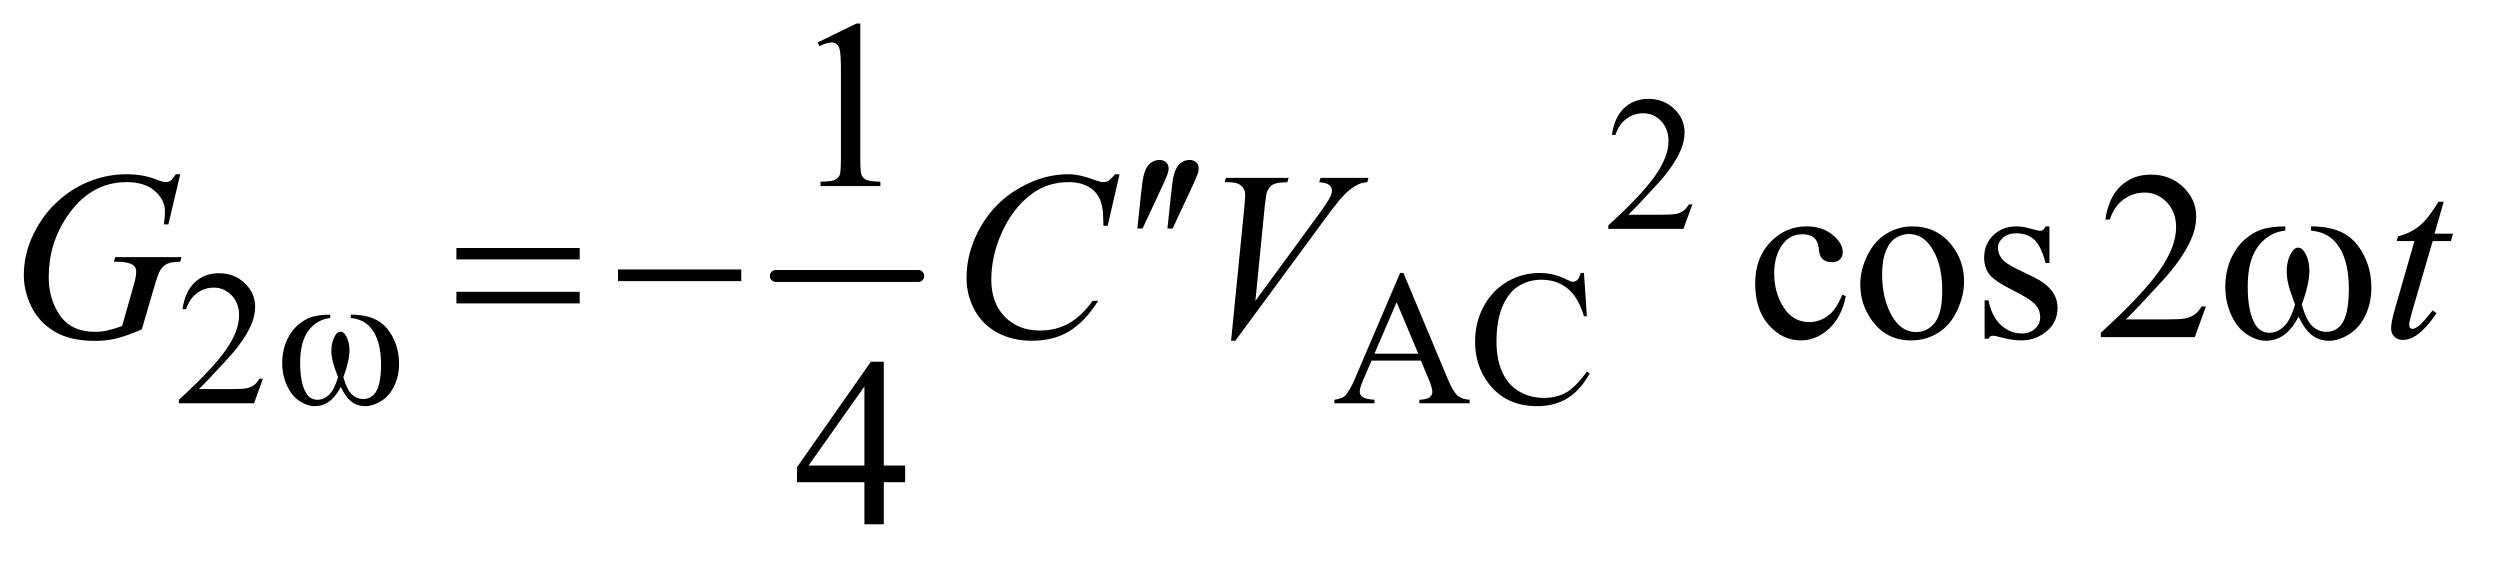 <?xml version="1.0" encoding="UTF-8"?>
<!DOCTYPE svg PUBLIC '-//W3C//DTD SVG 1.0//EN'
          'http://www.w3.org/TR/2001/REC-SVG-20010904/DTD/svg10.dtd'>
<svg stroke-dasharray="none" shape-rendering="auto" xmlns="http://www.w3.org/2000/svg" font-family="'Dialog'" text-rendering="auto" width="163" fill-opacity="1" color-interpolation="auto" color-rendering="auto" preserveAspectRatio="xMidYMid meet" font-size="12px" viewBox="0 0 163 37" fill="black" xmlns:xlink="http://www.w3.org/1999/xlink" stroke="black" image-rendering="auto" stroke-miterlimit="10" stroke-linecap="square" stroke-linejoin="miter" font-style="normal" stroke-width="1" height="37" stroke-dashoffset="0" font-weight="normal" stroke-opacity="1"
><!--Generated by the Batik Graphics2D SVG Generator--><defs id="genericDefs"
  /><g
  ><defs id="defs1"
    ><clipPath clipPathUnits="userSpaceOnUse" id="clipPath1"
      ><path d="M1.228 2.967 L104.399 2.967 L104.399 25.821 L1.228 25.821 L1.228 2.967 Z"
      /></clipPath
      ><clipPath clipPathUnits="userSpaceOnUse" id="clipPath2"
      ><path d="M39.239 94.801 L39.239 824.949 L3335.418 824.949 L3335.418 94.801 Z"
      /></clipPath
    ></defs
    ><g stroke-width="16" transform="scale(1.576,1.576) translate(-1.228,-2.967) matrix(0.031,0,0,0.031,0,0)" stroke-linejoin="round" stroke-linecap="round"
    ><line y2="464" fill="none" x1="1075" clip-path="url(#clipPath2)" x2="1265" y1="464"
    /></g
    ><g transform="matrix(0.049,0,0,0.049,-1.935,-4.676)"
    ><path d="M2291.375 367.375 L2279.5 400 L2179.5 400 L2179.5 395.375 Q2223.625 355.125 2241.625 329.625 Q2259.625 304.125 2259.625 283 Q2259.625 266.875 2249.75 256.5 Q2239.875 246.125 2226.125 246.125 Q2213.625 246.125 2203.688 253.438 Q2193.75 260.75 2189 274.875 L2184.375 274.875 Q2187.5 251.75 2200.438 239.375 Q2213.375 227 2232.75 227 Q2253.375 227 2267.188 240.25 Q2281 253.5 2281 271.5 Q2281 284.375 2275 297.25 Q2265.75 317.5 2245 340.125 Q2213.875 374.125 2206.125 381.125 L2250.375 381.125 Q2263.875 381.125 2269.312 380.125 Q2274.75 379.125 2279.125 376.062 Q2283.5 373 2286.75 367.375 L2291.375 367.375 Z" stroke="none" clip-path="url(#clipPath2)"
    /></g
    ><g transform="matrix(0.049,0,0,0.049,-1.935,-4.676)"
    ><path d="M389.375 599.375 L377.5 632 L277.5 632 L277.5 627.375 Q321.625 587.125 339.625 561.625 Q357.625 536.125 357.625 515 Q357.625 498.875 347.75 488.5 Q337.875 478.125 324.125 478.125 Q311.625 478.125 301.688 485.438 Q291.75 492.75 287 506.875 L282.375 506.875 Q285.5 483.75 298.438 471.375 Q311.375 459 330.75 459 Q351.375 459 365.188 472.25 Q379 485.5 379 503.5 Q379 516.375 373 529.25 Q363.75 549.5 343 572.125 Q311.875 606.125 304.125 613.125 L348.375 613.125 Q361.875 613.125 367.312 612.125 Q372.75 611.125 377.125 608.062 Q381.5 605 384.75 599.375 L389.375 599.375 ZM1930.125 575.25 L1864.5 575.25 L1853 602 Q1848.75 611.875 1848.75 616.75 Q1848.75 620.625 1852.438 623.562 Q1856.125 626.5 1868.375 627.375 L1868.375 632 L1815 632 L1815 627.375 Q1825.625 625.5 1828.75 622.5 Q1835.125 616.5 1842.875 598.125 L1902.5 458.625 L1906.875 458.625 L1965.875 599.625 Q1973 616.625 1978.812 621.688 Q1984.625 626.75 1995 627.375 L1995 632 L1928.125 632 L1928.125 627.375 Q1938.25 626.875 1941.812 624 Q1945.375 621.125 1945.375 617 Q1945.375 611.5 1940.375 599.625 L1930.125 575.25 ZM1926.625 566 L1897.875 497.5 L1868.375 566 L1926.625 566 ZM2147.125 458.625 L2151 516.25 L2147.125 516.25 Q2139.375 490.375 2125 479 Q2110.625 467.625 2090.5 467.625 Q2073.625 467.625 2060 476.188 Q2046.375 484.75 2038.562 503.5 Q2030.75 522.25 2030.75 550.125 Q2030.75 573.125 2038.125 590 Q2045.5 606.875 2060.312 615.875 Q2075.125 624.875 2094.125 624.875 Q2110.625 624.875 2123.25 617.812 Q2135.875 610.75 2151 589.75 L2154.875 592.25 Q2142.125 614.875 2125.125 625.375 Q2108.125 635.875 2084.75 635.875 Q2042.625 635.875 2019.5 604.625 Q2002.25 581.375 2002.25 549.875 Q2002.25 524.5 2013.625 503.25 Q2025 482 2044.938 470.312 Q2064.875 458.625 2088.5 458.625 Q2106.875 458.625 2124.75 467.625 Q2130 470.375 2132.25 470.375 Q2135.625 470.375 2138.125 468 Q2141.375 464.625 2142.75 458.625 L2147.125 458.625 Z" stroke="none" clip-path="url(#clipPath2)"
    /></g
    ><g transform="matrix(0.049,0,0,0.049,-1.935,-4.676)"
    ><path d="M1127.5 151.906 L1179.062 126.75 L1184.219 126.75 L1184.219 305.656 Q1184.219 323.469 1185.703 327.844 Q1187.188 332.219 1191.875 334.562 Q1196.562 336.906 1210.938 337.219 L1210.938 343 L1131.25 343 L1131.25 337.219 Q1146.25 336.906 1150.625 334.641 Q1155 332.375 1156.719 328.547 Q1158.438 324.719 1158.438 305.656 L1158.438 191.281 Q1158.438 168.156 1156.875 161.594 Q1155.781 156.594 1152.891 154.25 Q1150 151.906 1145.938 151.906 Q1140.156 151.906 1129.844 156.75 L1127.5 151.906 Z" stroke="none" clip-path="url(#clipPath2)"
    /></g
    ><g transform="matrix(0.049,0,0,0.049,-1.935,-4.676)"
    ><path d="M2495.562 489.625 Q2489.781 517.906 2472.906 533.141 Q2456.031 548.375 2435.562 548.375 Q2411.188 548.375 2393.062 527.906 Q2374.938 507.438 2374.938 472.594 Q2374.938 438.844 2395.016 417.75 Q2415.094 396.656 2443.219 396.656 Q2464.312 396.656 2477.906 407.828 Q2491.5 419 2491.5 431.031 Q2491.5 436.969 2487.672 440.641 Q2483.844 444.312 2476.969 444.312 Q2467.75 444.312 2463.062 438.375 Q2460.406 435.094 2459.547 425.875 Q2458.688 416.656 2453.219 411.812 Q2447.75 407.125 2438.062 407.125 Q2422.438 407.125 2412.906 418.688 Q2400.25 434 2400.25 459.156 Q2400.25 484.781 2412.828 504.391 Q2425.406 524 2446.812 524 Q2462.125 524 2474.312 513.531 Q2482.906 506.344 2491.031 487.438 L2495.562 489.625 ZM2584 396.656 Q2616.5 396.656 2636.188 421.344 Q2652.906 442.438 2652.906 469.781 Q2652.906 489 2643.688 508.688 Q2634.469 528.375 2618.297 538.375 Q2602.125 548.375 2582.281 548.375 Q2549.938 548.375 2530.875 522.594 Q2514.781 500.875 2514.781 473.844 Q2514.781 454.156 2524.547 434.703 Q2534.312 415.25 2550.25 405.953 Q2566.188 396.656 2584 396.656 ZM2579.156 406.812 Q2570.875 406.812 2562.516 411.734 Q2554.156 416.656 2549 429 Q2543.844 441.344 2543.844 460.719 Q2543.844 491.969 2556.266 514.625 Q2568.688 537.281 2589 537.281 Q2604.156 537.281 2614 524.781 Q2623.844 512.281 2623.844 481.812 Q2623.844 443.688 2607.438 421.812 Q2596.344 406.812 2579.156 406.812 ZM2766.5 396.656 L2766.5 445.406 L2761.344 445.406 Q2755.406 422.438 2746.109 414.156 Q2736.812 405.875 2722.438 405.875 Q2711.5 405.875 2704.781 411.656 Q2698.062 417.438 2698.062 424.469 Q2698.062 433.219 2703.062 439.469 Q2707.906 445.875 2722.75 453.062 L2745.562 464.156 Q2777.281 479.625 2777.281 504.938 Q2777.281 524.469 2762.516 536.422 Q2747.75 548.375 2729.469 548.375 Q2716.344 548.375 2699.469 543.688 Q2694.312 542.125 2691.031 542.125 Q2687.438 542.125 2685.406 546.188 L2680.25 546.188 L2680.25 495.094 L2685.406 495.094 Q2689.781 516.969 2702.125 528.062 Q2714.469 539.156 2729.781 539.156 Q2740.562 539.156 2747.359 532.828 Q2754.156 526.5 2754.156 517.594 Q2754.156 506.812 2746.578 499.469 Q2739 492.125 2716.344 480.875 Q2693.688 469.625 2686.656 460.562 Q2679.625 451.656 2679.625 438.062 Q2679.625 420.406 2691.734 408.531 Q2703.844 396.656 2723.062 396.656 Q2731.5 396.656 2743.531 400.25 Q2751.5 402.594 2754.156 402.594 Q2756.656 402.594 2758.062 401.5 Q2759.469 400.406 2761.344 396.656 L2766.5 396.656 ZM2974.719 503.219 L2959.875 544 L2834.875 544 L2834.875 538.219 Q2890.031 487.906 2912.531 456.031 Q2935.031 424.156 2935.031 397.75 Q2935.031 377.594 2922.688 364.625 Q2910.344 351.656 2893.156 351.656 Q2877.531 351.656 2865.109 360.797 Q2852.688 369.938 2846.75 387.594 L2840.969 387.594 Q2844.875 358.688 2861.047 343.219 Q2877.219 327.75 2901.438 327.75 Q2927.219 327.75 2944.484 344.312 Q2961.75 360.875 2961.75 383.375 Q2961.75 399.469 2954.25 415.562 Q2942.688 440.875 2916.75 469.156 Q2877.844 511.656 2868.156 520.406 L2923.469 520.406 Q2940.344 520.406 2947.141 519.156 Q2953.938 517.906 2959.406 514.078 Q2964.875 510.25 2968.938 503.219 L2974.719 503.219 Z" stroke="none" clip-path="url(#clipPath2)"
    /></g
    ><g transform="matrix(0.049,0,0,0.049,-1.935,-4.676)"
    ><path d="M1243.906 714.875 L1243.906 737.062 L1215.469 737.062 L1215.469 793 L1189.688 793 L1189.688 737.062 L1100 737.062 L1100 717.062 L1198.281 576.75 L1215.469 576.75 L1215.469 714.875 L1243.906 714.875 ZM1189.688 714.875 L1189.688 609.719 L1115.312 714.875 L1189.688 714.875 Z" stroke="none" clip-path="url(#clipPath2)"
    /></g
    ><g transform="matrix(0.049,0,0,0.049,-1.935,-4.676)"
    ><path d="M279.312 327.281 L263.531 394 L257.594 394 Q259 382.281 259 376.656 Q259 361.344 245.484 349.547 Q231.969 337.75 208.219 337.75 Q159.625 337.75 128.844 383.375 Q104.312 419.469 104.312 464.156 Q104.312 493.844 119.469 515.406 Q134.625 536.969 166.188 536.969 Q174 536.969 180.953 535.562 Q187.906 534.156 201.969 529.312 L217.438 474.781 Q220.719 463.531 220.719 456.812 Q220.719 451.188 216.656 448.219 Q210.094 443.688 195.406 443.688 L191.031 443.688 L192.75 437.594 L280.875 437.594 L279.312 443.688 Q267.281 443.844 261.812 446.5 Q256.344 449.156 252.438 455.562 Q249.781 459.781 243.844 480.094 L228.219 533.688 Q206.812 542.906 193.688 545.953 Q180.562 549 166.031 549 Q132.594 549 111.812 536.422 Q91.031 523.844 81.109 503.141 Q71.188 482.438 71.188 461.969 Q71.188 434.469 82.75 409.703 Q94.312 384.938 111.578 367.828 Q128.844 350.719 149.156 340.875 Q177.125 327.281 207.906 327.281 Q230.562 327.281 248.844 334.781 Q256.188 337.75 259.625 337.75 Q263.531 337.75 266.266 335.953 Q269 334.156 273.375 327.281 L279.312 327.281 ZM1529.156 327.281 L1513.375 395.875 L1507.75 395.875 L1507.125 378.688 Q1506.344 369.312 1503.531 361.969 Q1500.719 354.625 1495.094 349.234 Q1489.469 343.844 1480.875 340.797 Q1472.281 337.75 1461.812 337.75 Q1433.844 337.75 1412.906 353.062 Q1386.188 372.594 1371.031 408.219 Q1358.531 437.594 1358.531 467.75 Q1358.531 498.531 1376.5 516.891 Q1394.469 535.25 1423.219 535.25 Q1444.938 535.25 1461.891 525.562 Q1478.844 515.875 1493.375 495.719 L1500.719 495.719 Q1483.531 523.062 1462.594 535.953 Q1441.656 548.844 1412.438 548.844 Q1386.5 548.844 1366.5 537.984 Q1346.5 527.125 1336.031 507.438 Q1325.562 487.75 1325.562 465.094 Q1325.562 430.406 1344.156 397.594 Q1362.75 364.781 1395.172 346.031 Q1427.594 327.281 1460.562 327.281 Q1476.031 327.281 1495.25 334.625 Q1503.688 337.75 1507.438 337.75 Q1511.188 337.75 1514 336.188 Q1516.812 334.625 1523.375 327.281 L1529.156 327.281 ZM1677.594 548.844 L1695.094 372.438 Q1696.344 359 1696.344 354.312 Q1696.344 347.281 1691.109 342.594 Q1685.875 337.906 1674.625 337.906 L1669 337.906 L1670.562 332.125 L1754.156 332.125 L1752.438 337.906 Q1738.844 338.062 1733.766 340.719 Q1728.688 343.375 1725.719 349.781 Q1724.156 353.219 1722.438 369.312 L1709.938 495.719 L1792.594 382.906 Q1806.031 364.625 1809.469 357.438 Q1811.812 352.594 1811.812 349 Q1811.812 344.781 1808.219 341.656 Q1804.625 338.531 1794.781 337.906 L1796.656 332.125 L1860.406 332.125 L1858.844 337.906 Q1851.188 338.531 1846.656 340.875 Q1838.062 344.938 1829.547 353.219 Q1821.031 361.5 1802.594 386.656 L1683.219 548.844 L1677.594 548.844 ZM3291.125 363.844 L3278.938 406.344 L3303.469 406.344 L3300.812 416.188 L3276.438 416.188 L3249.562 508.375 Q3245.188 523.219 3245.188 527.594 Q3245.188 530.25 3246.438 531.656 Q3247.688 533.062 3249.406 533.062 Q3253.312 533.062 3259.719 527.594 Q3263.469 524.469 3276.438 508.375 L3281.594 512.281 Q3267.219 533.219 3254.406 541.812 Q3245.656 547.75 3236.75 547.75 Q3229.875 547.75 3225.5 543.453 Q3221.125 539.156 3221.125 532.438 Q3221.125 524 3226.125 506.656 L3252.219 416.188 L3228.625 416.188 L3230.188 410.094 Q3247.375 405.406 3258.781 396.109 Q3270.188 386.812 3284.25 363.844 L3291.125 363.844 Z" stroke="none" clip-path="url(#clipPath2)"
    /></g
    ><g transform="matrix(0.049,0,0,0.049,-1.935,-4.676)"
    ><path d="M506.25 518.625 L506.25 514.125 Q527.375 514.125 540.75 521.312 Q554.125 528.5 562.312 544.438 Q570.5 560.375 570.5 579.375 Q570.5 595.5 564.125 608.875 Q557.75 622.25 546.688 629.062 Q535.625 635.875 525.625 635.875 Q514.625 635.875 506.875 629.625 Q499.125 623.375 493 610.25 Q486.125 623.5 477.438 629.688 Q468.75 635.875 458 635.875 Q448.625 635.875 438.188 629.188 Q427.75 622.5 421.375 608.562 Q415 594.625 415 578.375 Q415 560.75 422.125 546.25 Q427.625 535 436.188 527.625 Q444.75 520.25 454.375 517.188 Q464 514.125 478.875 514.125 L478.875 518.625 Q461.5 520.375 450.188 535.062 Q438.875 549.75 438.875 578.25 Q438.875 606.375 447.5 619.5 Q452.75 627.375 462.25 627.375 Q470.125 627.375 477.188 620.875 Q484.25 614.375 489.25 597.375 Q483.75 582.75 482.062 575.625 Q480.375 568.5 480.375 562 Q480.375 549.875 486 541.125 Q488.75 536.75 492.5 536.75 Q496.375 536.75 499.125 541.125 Q504.5 549.375 504.5 561.25 Q504.5 575.75 496.375 597.375 Q501.25 614.5 507.812 620.438 Q514.375 626.375 522.625 626.375 Q532.375 626.375 538.375 618.75 Q546.5 608.5 546.5 580.375 Q546.5 546.25 531.375 530 Q522.25 520.125 506.25 518.625 Z" stroke="none" clip-path="url(#clipPath2)"
    /></g
    ><g transform="matrix(0.049,0,0,0.049,-1.935,-4.676)"
    ><path d="M1552.906 399.531 L1557.75 353.281 Q1559.781 333.594 1561.812 326.719 Q1564.781 316.875 1570.172 312.578 Q1575.562 308.281 1582.281 308.281 Q1587.906 308.281 1591.188 311.406 Q1594.469 314.531 1594.469 319.375 Q1594.469 323.125 1592.906 327.344 Q1590.875 333.281 1581.344 353.438 L1559.781 399.531 L1552.906 399.531 ZM1592.906 399.531 L1597.75 353.281 Q1599.781 333.594 1601.812 326.719 Q1604.781 316.875 1610.172 312.578 Q1615.562 308.281 1622.281 308.281 Q1627.906 308.281 1631.188 311.406 Q1634.469 314.531 1634.469 319.375 Q1634.469 323.125 1632.906 327.344 Q1630.875 333.281 1621.344 353.438 L1599.781 399.531 L1592.906 399.531 Z" stroke="none" clip-path="url(#clipPath2)"
    /></g
    ><g transform="matrix(0.049,0,0,0.049,-1.935,-4.676)"
    ><path d="M646.781 425.406 L810.844 425.406 L810.844 440.562 L646.781 440.562 L646.781 425.406 ZM646.781 483.688 L810.844 483.688 L810.844 499.156 L646.781 499.156 L646.781 483.688 ZM861.781 454 L1025.844 454 L1025.844 469.469 L861.781 469.469 L861.781 454 ZM3114.562 402.281 L3114.562 396.656 Q3140.969 396.656 3157.688 405.641 Q3174.406 414.625 3184.641 434.547 Q3194.875 454.469 3194.875 478.219 Q3194.875 498.375 3186.906 515.094 Q3178.938 531.812 3165.109 540.328 Q3151.281 548.844 3138.781 548.844 Q3125.031 548.844 3115.344 541.031 Q3105.656 533.219 3098 516.812 Q3089.406 533.375 3078.547 541.109 Q3067.688 548.844 3054.25 548.844 Q3042.531 548.844 3029.484 540.484 Q3016.438 532.125 3008.469 514.703 Q3000.5 497.281 3000.5 476.969 Q3000.5 454.938 3009.406 436.812 Q3016.281 422.75 3026.984 413.531 Q3037.688 404.312 3049.719 400.484 Q3061.75 396.656 3080.344 396.656 L3080.344 402.281 Q3058.625 404.469 3044.484 422.828 Q3030.344 441.188 3030.344 476.812 Q3030.344 511.969 3041.125 528.375 Q3047.688 538.219 3059.562 538.219 Q3069.406 538.219 3078.234 530.094 Q3087.062 521.969 3093.312 500.719 Q3086.438 482.438 3084.328 473.531 Q3082.219 464.625 3082.219 456.5 Q3082.219 441.344 3089.25 430.406 Q3092.688 424.938 3097.375 424.938 Q3102.219 424.938 3105.656 430.406 Q3112.375 440.719 3112.375 455.562 Q3112.375 473.688 3102.219 500.719 Q3108.312 522.125 3116.516 529.547 Q3124.719 536.969 3135.031 536.969 Q3147.219 536.969 3154.719 527.438 Q3164.875 514.625 3164.875 479.469 Q3164.875 436.812 3145.969 416.5 Q3134.562 404.156 3114.562 402.281 Z" stroke="none" clip-path="url(#clipPath2)"
    /></g
  ></g
></svg
>
